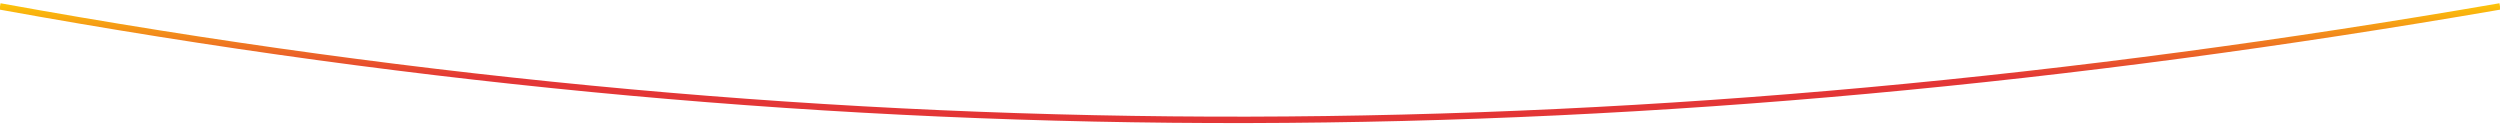 <svg width="390" height="20" viewBox="0 0 390 20" fill="none" xmlns="http://www.w3.org/2000/svg">
<path d="M0 1C133.038 25.114 256.286 24.078 390 1" stroke="url(#paint0_linear_3995_6696)"/>
<defs>
<linearGradient id="paint0_linear_3995_6696" x1="214" y1="12.104" x2="214" y2="-0.664" gradientUnits="userSpaceOnUse">
<stop stop-color="#E33636"/>
<stop offset="1" stop-color="#FFD503"/>
</linearGradient>
</defs>
</svg>

